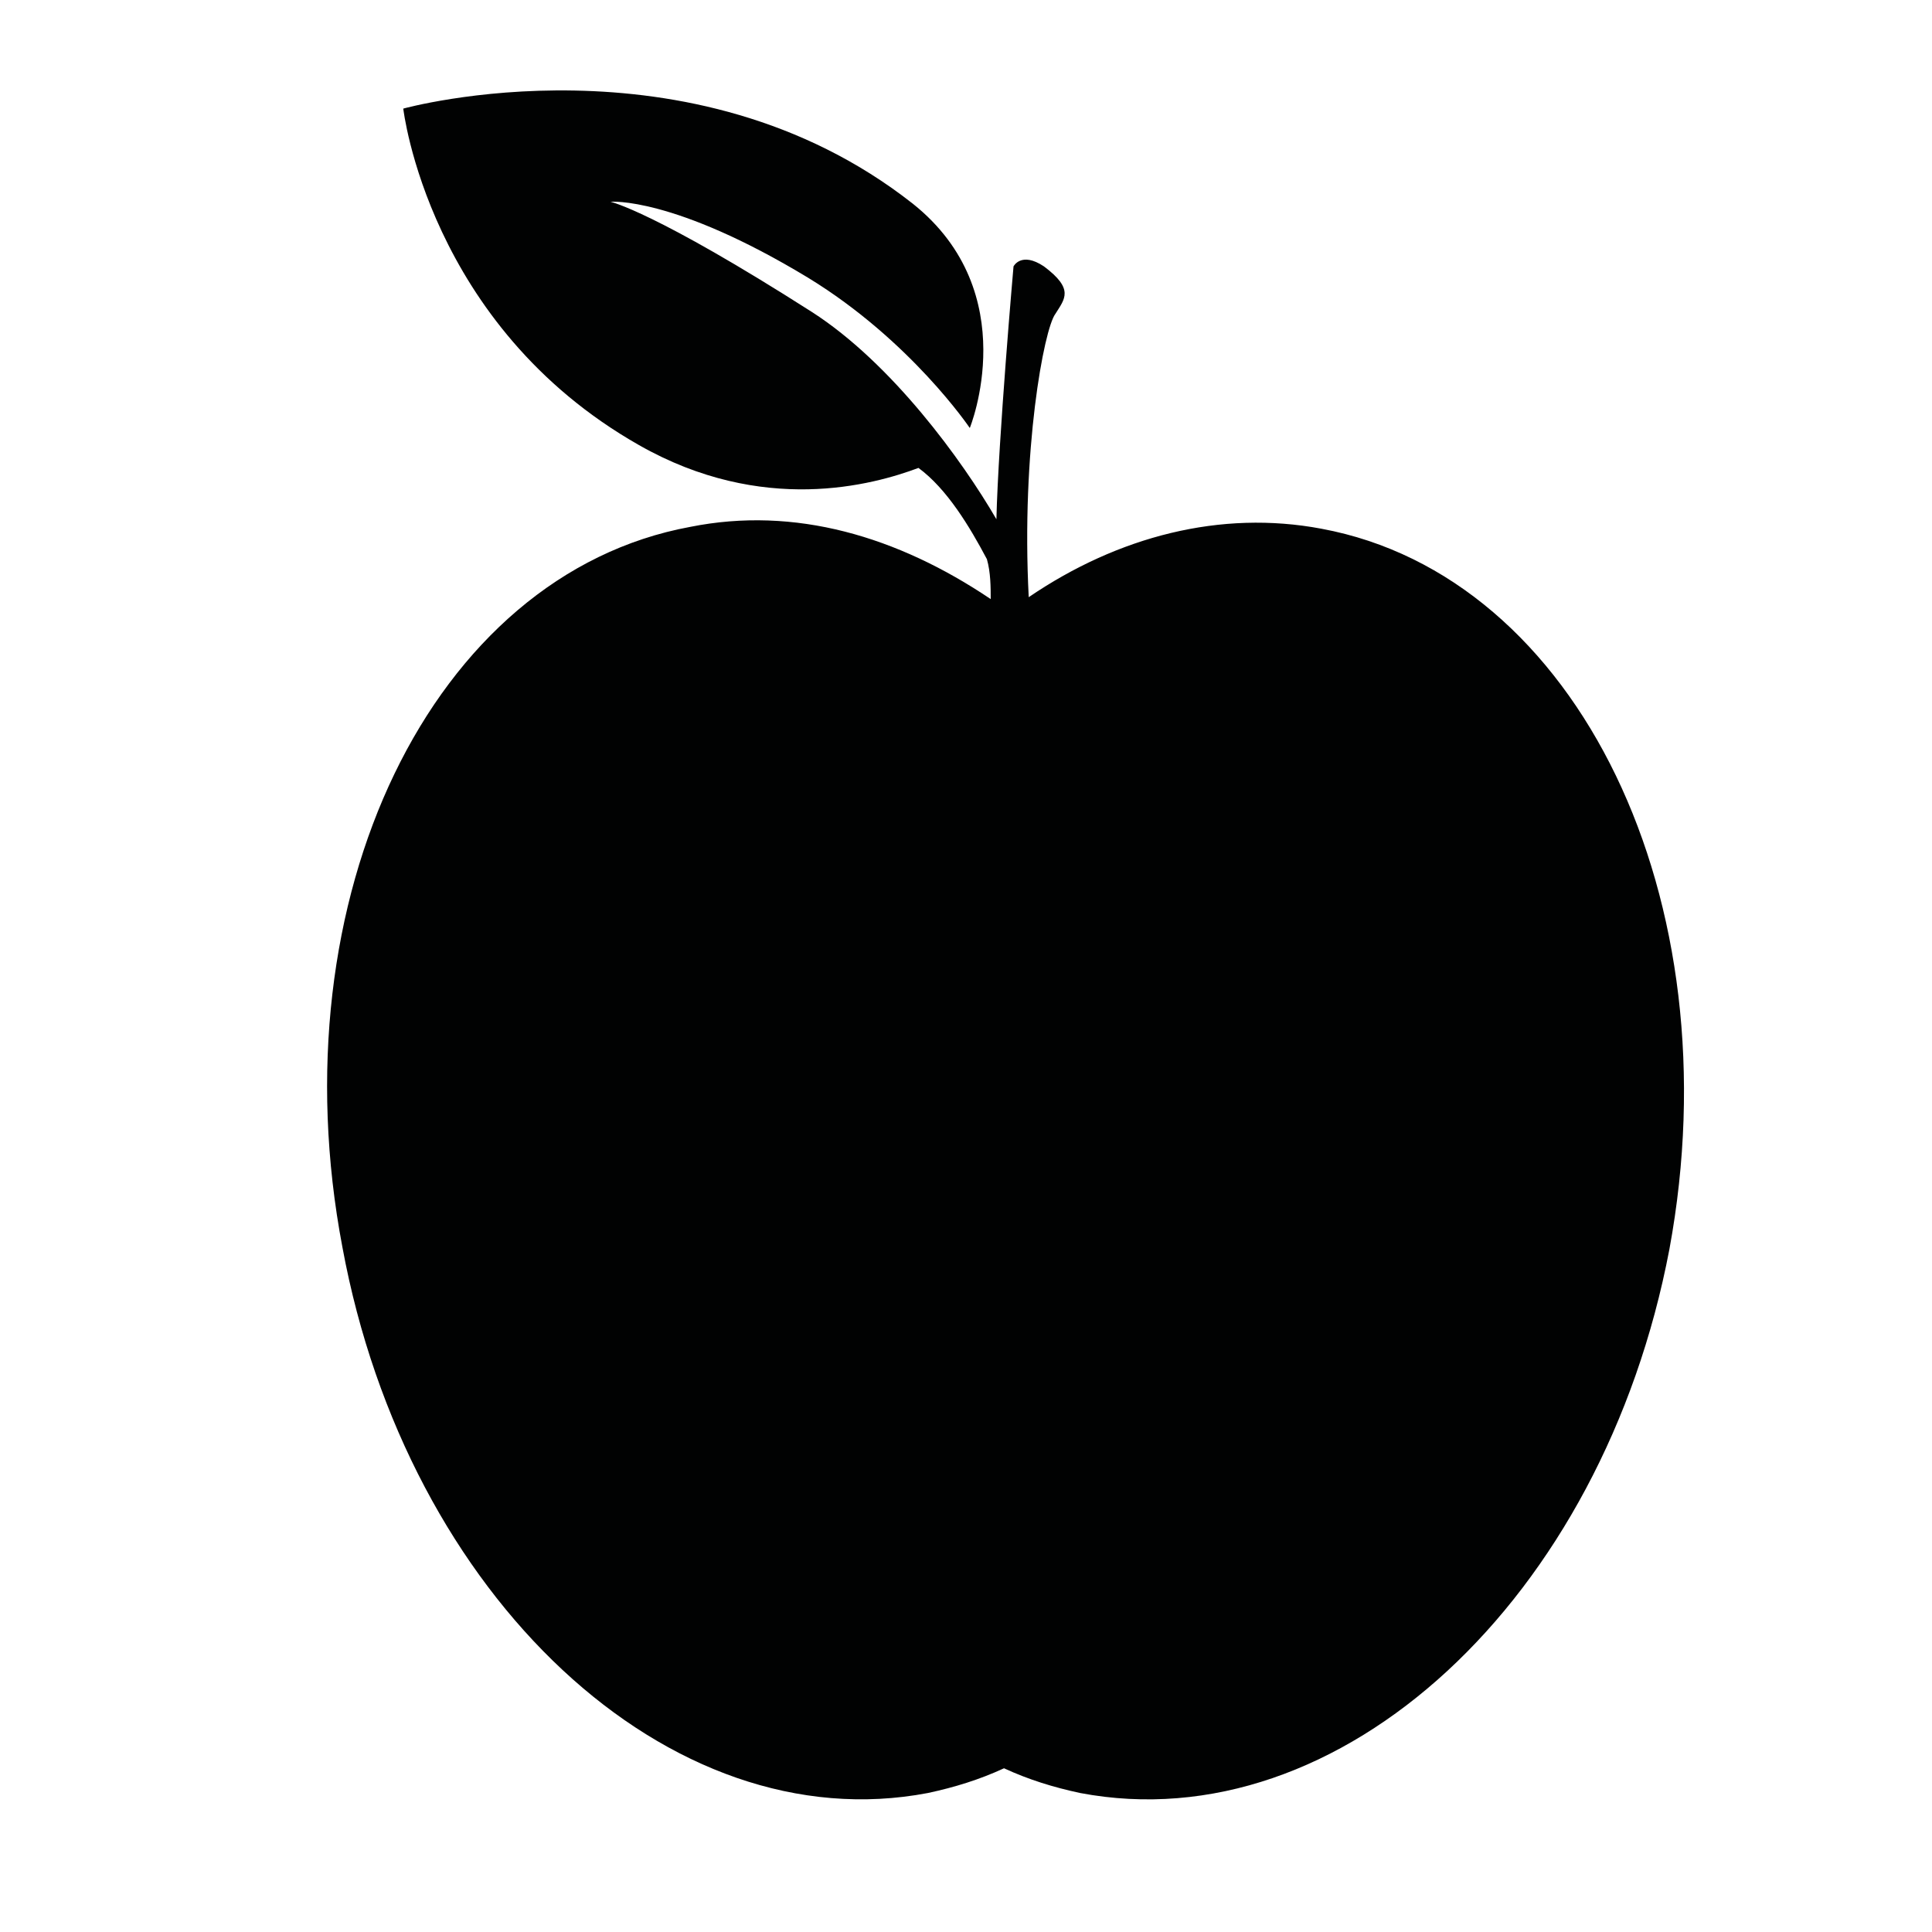 <?xml version="1.0" encoding="UTF-8"?>
<!-- The Best Svg Icon site in the world: iconSvg.co, Visit us! https://iconsvg.co -->
<svg width="800px" height="800px" version="1.1" viewBox="144 144 512 512" xmlns="http://www.w3.org/2000/svg">
 <path d="m494.21 284.12c-26.703-5.039-53.906 2.016-77.586 18.137-2.016-38.793 4.031-71.039 7.055-75.066 2.519-4.031 5.039-6.551-3.023-12.594-6.047-4.031-8.062 0-8.062 0s-4.031 45.848-4.535 67.008c-9.07-15.617-27.711-41.312-48.871-54.914-41.816-26.703-53.402-29.223-53.402-29.223s16.625-1.512 52.395 20.152c27.207 16.625 42.824 39.801 42.824 39.801s14.609-35.77-15.113-59.449c-58.945-46.352-135.02-25.191-135.02-25.191s6.551 57.434 62.473 89.176c32.746 18.641 61.969 10.578 74.059 6.047 7.559 5.543 13.602 15.617 18.137 24.184 1.008 3.527 1.008 7.559 1.008 10.578-24.688-16.625-51.891-24.688-79.602-19.145-68.52 12.594-109.83 98.242-92.195 190.95 17.129 92.699 86.656 157.69 155.17 144.59 7.055-1.512 13.602-3.527 20.152-6.551 6.551 3.023 13.098 5.039 20.152 6.551 69.023 13.094 138.55-51.395 156.18-144.09 17.133-92.703-24.18-178.35-92.195-190.95z" fill="#010202"/>
</svg>